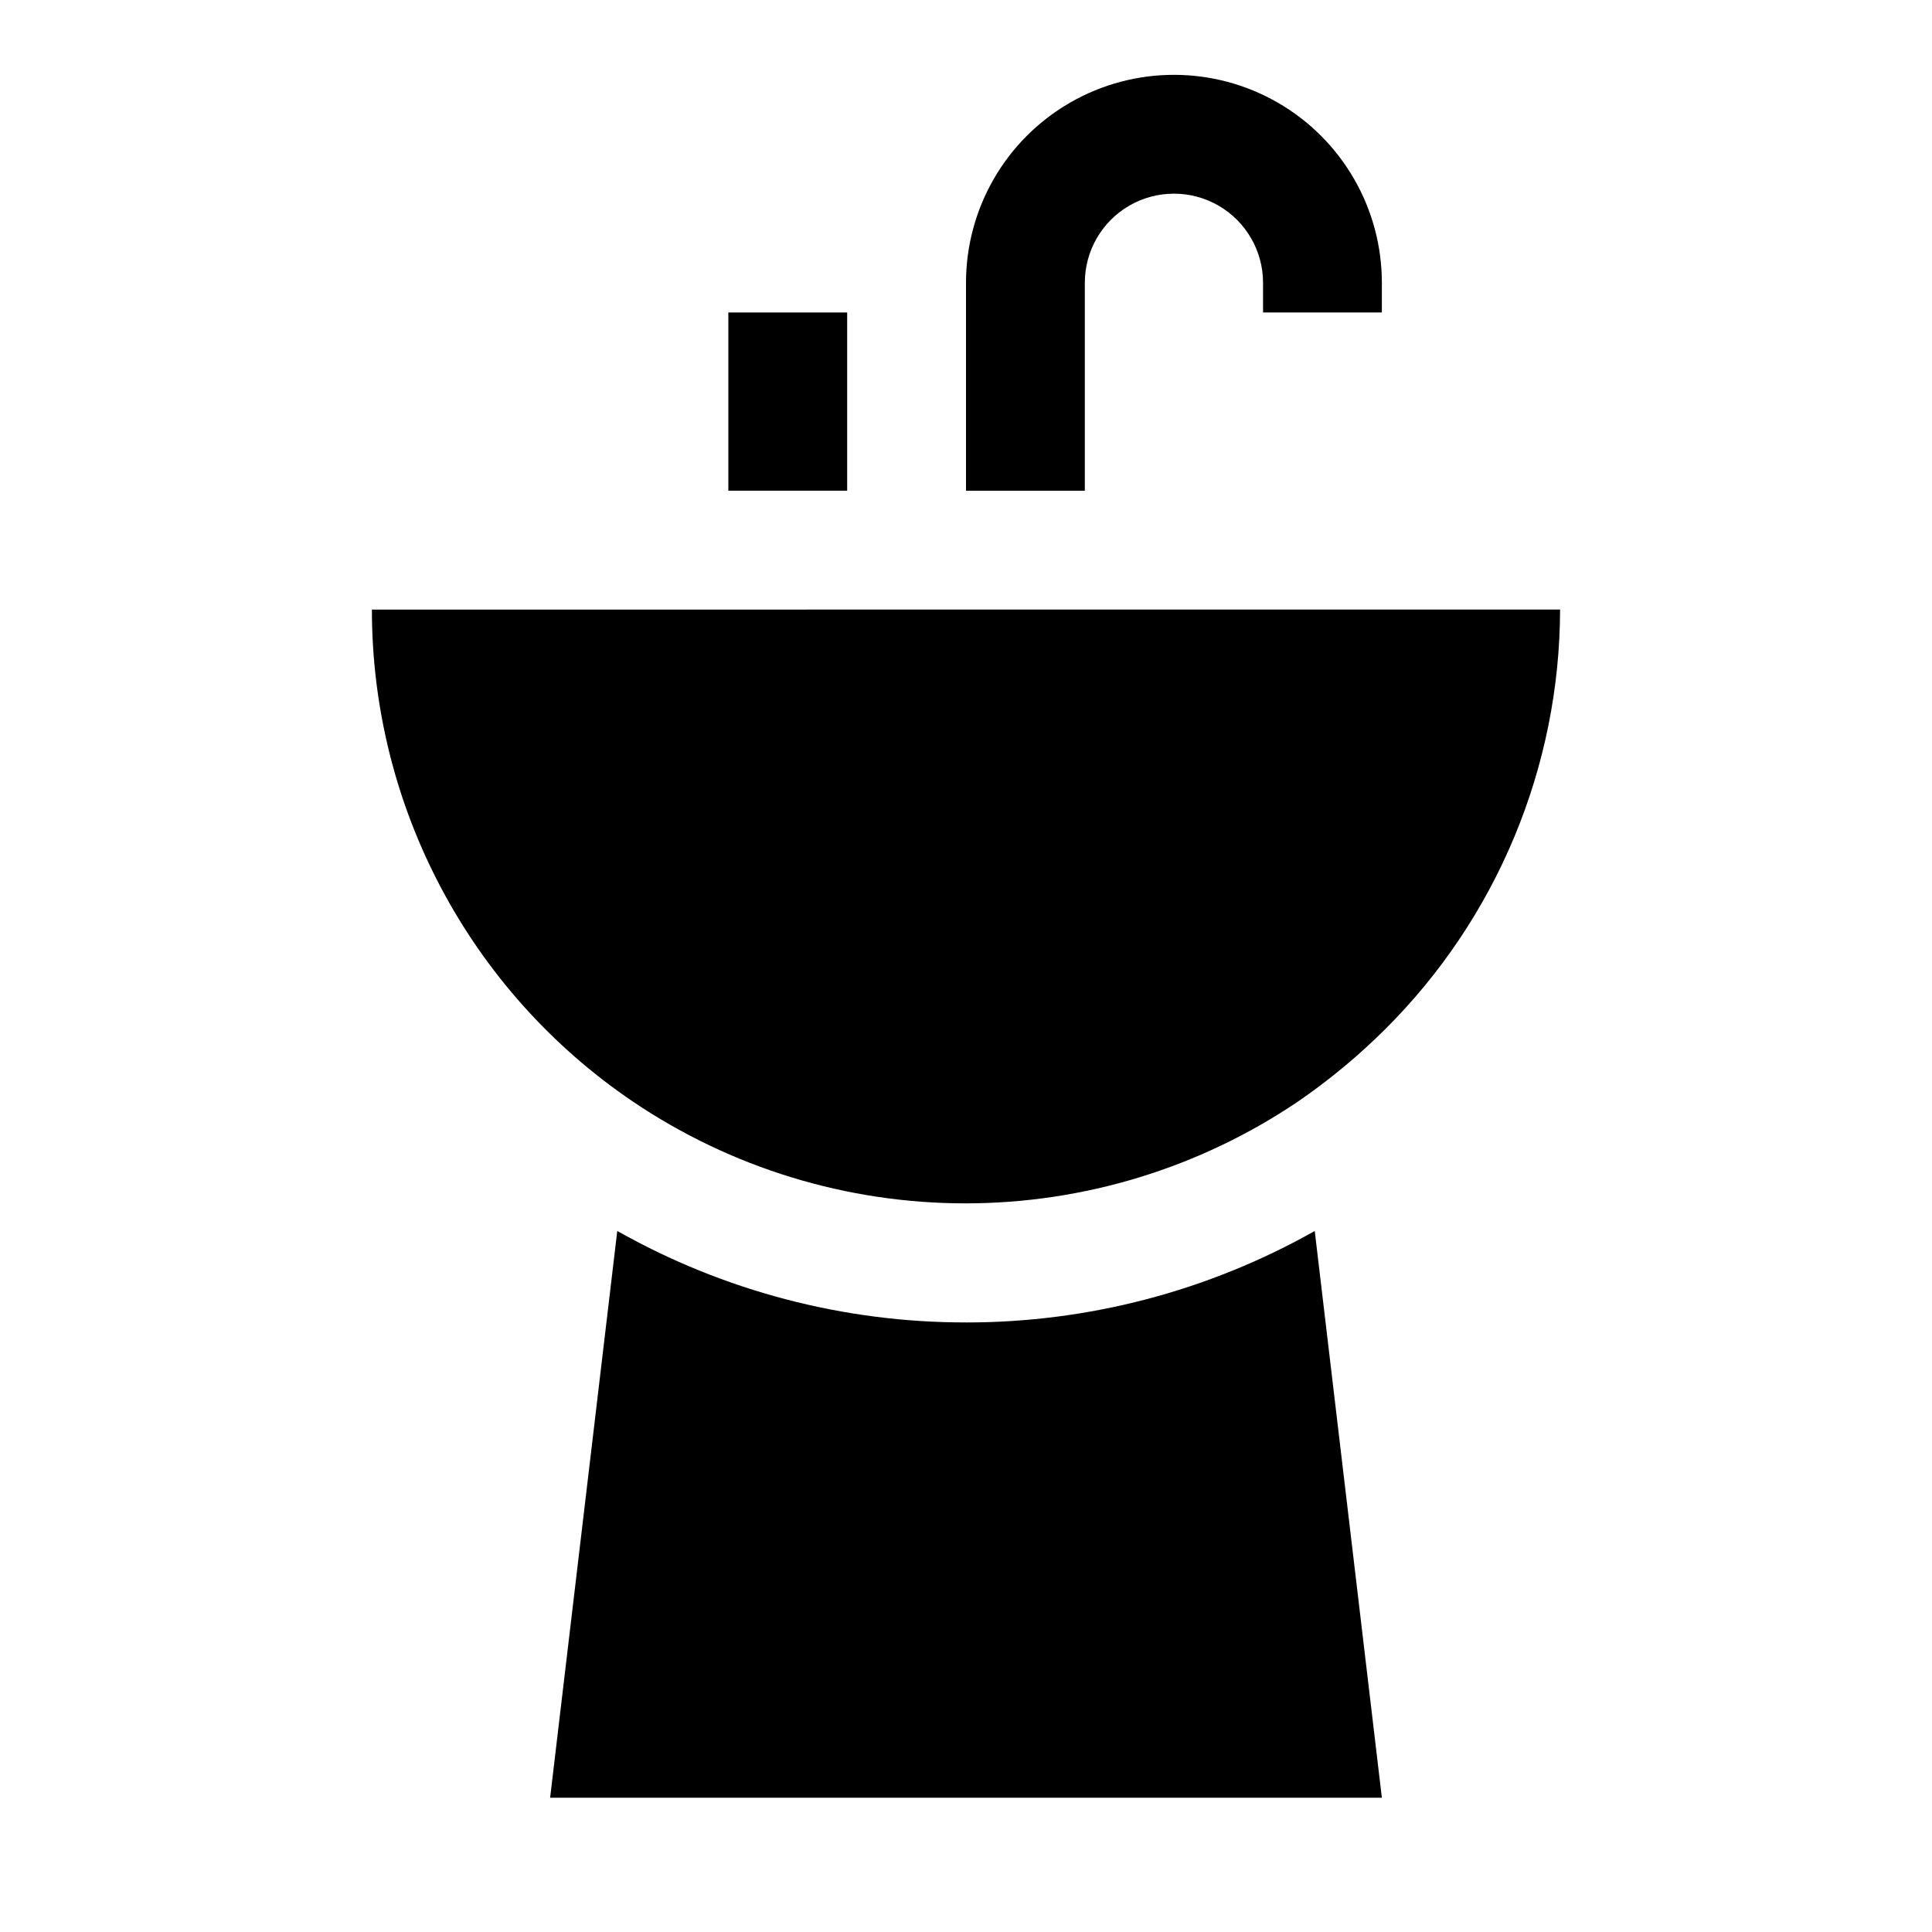 <?xml version="1.0" encoding="UTF-8"?>
<!-- Uploaded to: SVG Repo, www.svgrepo.com, Generator: SVG Repo Mixer Tools -->
<svg fill="#000000" width="800px" height="800px" version="1.1" viewBox="144 144 512 512" xmlns="http://www.w3.org/2000/svg">
 <g>
  <path d="m431.49 218.94c0-8.438 4.5-16.234 11.805-20.453 7.309-4.219 16.312-4.219 23.617 0 7.309 4.219 11.809 12.016 11.809 20.453v7.871h31.488v-7.871c0-19.688-10.504-37.879-27.551-47.723-17.051-9.844-38.055-9.844-55.105 0s-27.551 28.035-27.551 47.723v55.105h31.488z"/>
  <path d="m242.56 305.54c-0.012 52.227 25.879 101.06 69.117 130.36 26.035 17.598 56.738 27.004 88.164 27.004 31.426 0 62.133-9.406 88.168-27.004 8.219-5.644 15.91-12.023 22.984-19.051 29.645-29.465 46.355-69.512 46.445-111.31z"/>
  <path d="m400 494.46c-32.383 0.027-64.223-8.324-92.418-24.242l-17.793 150.2h220.42l-17.789-150.2v0.004c-28.199 15.918-60.039 24.27-92.418 24.242z"/>
  <path d="m337.02 226.81h31.488v47.23h-31.488z"/>
 </g>
</svg>